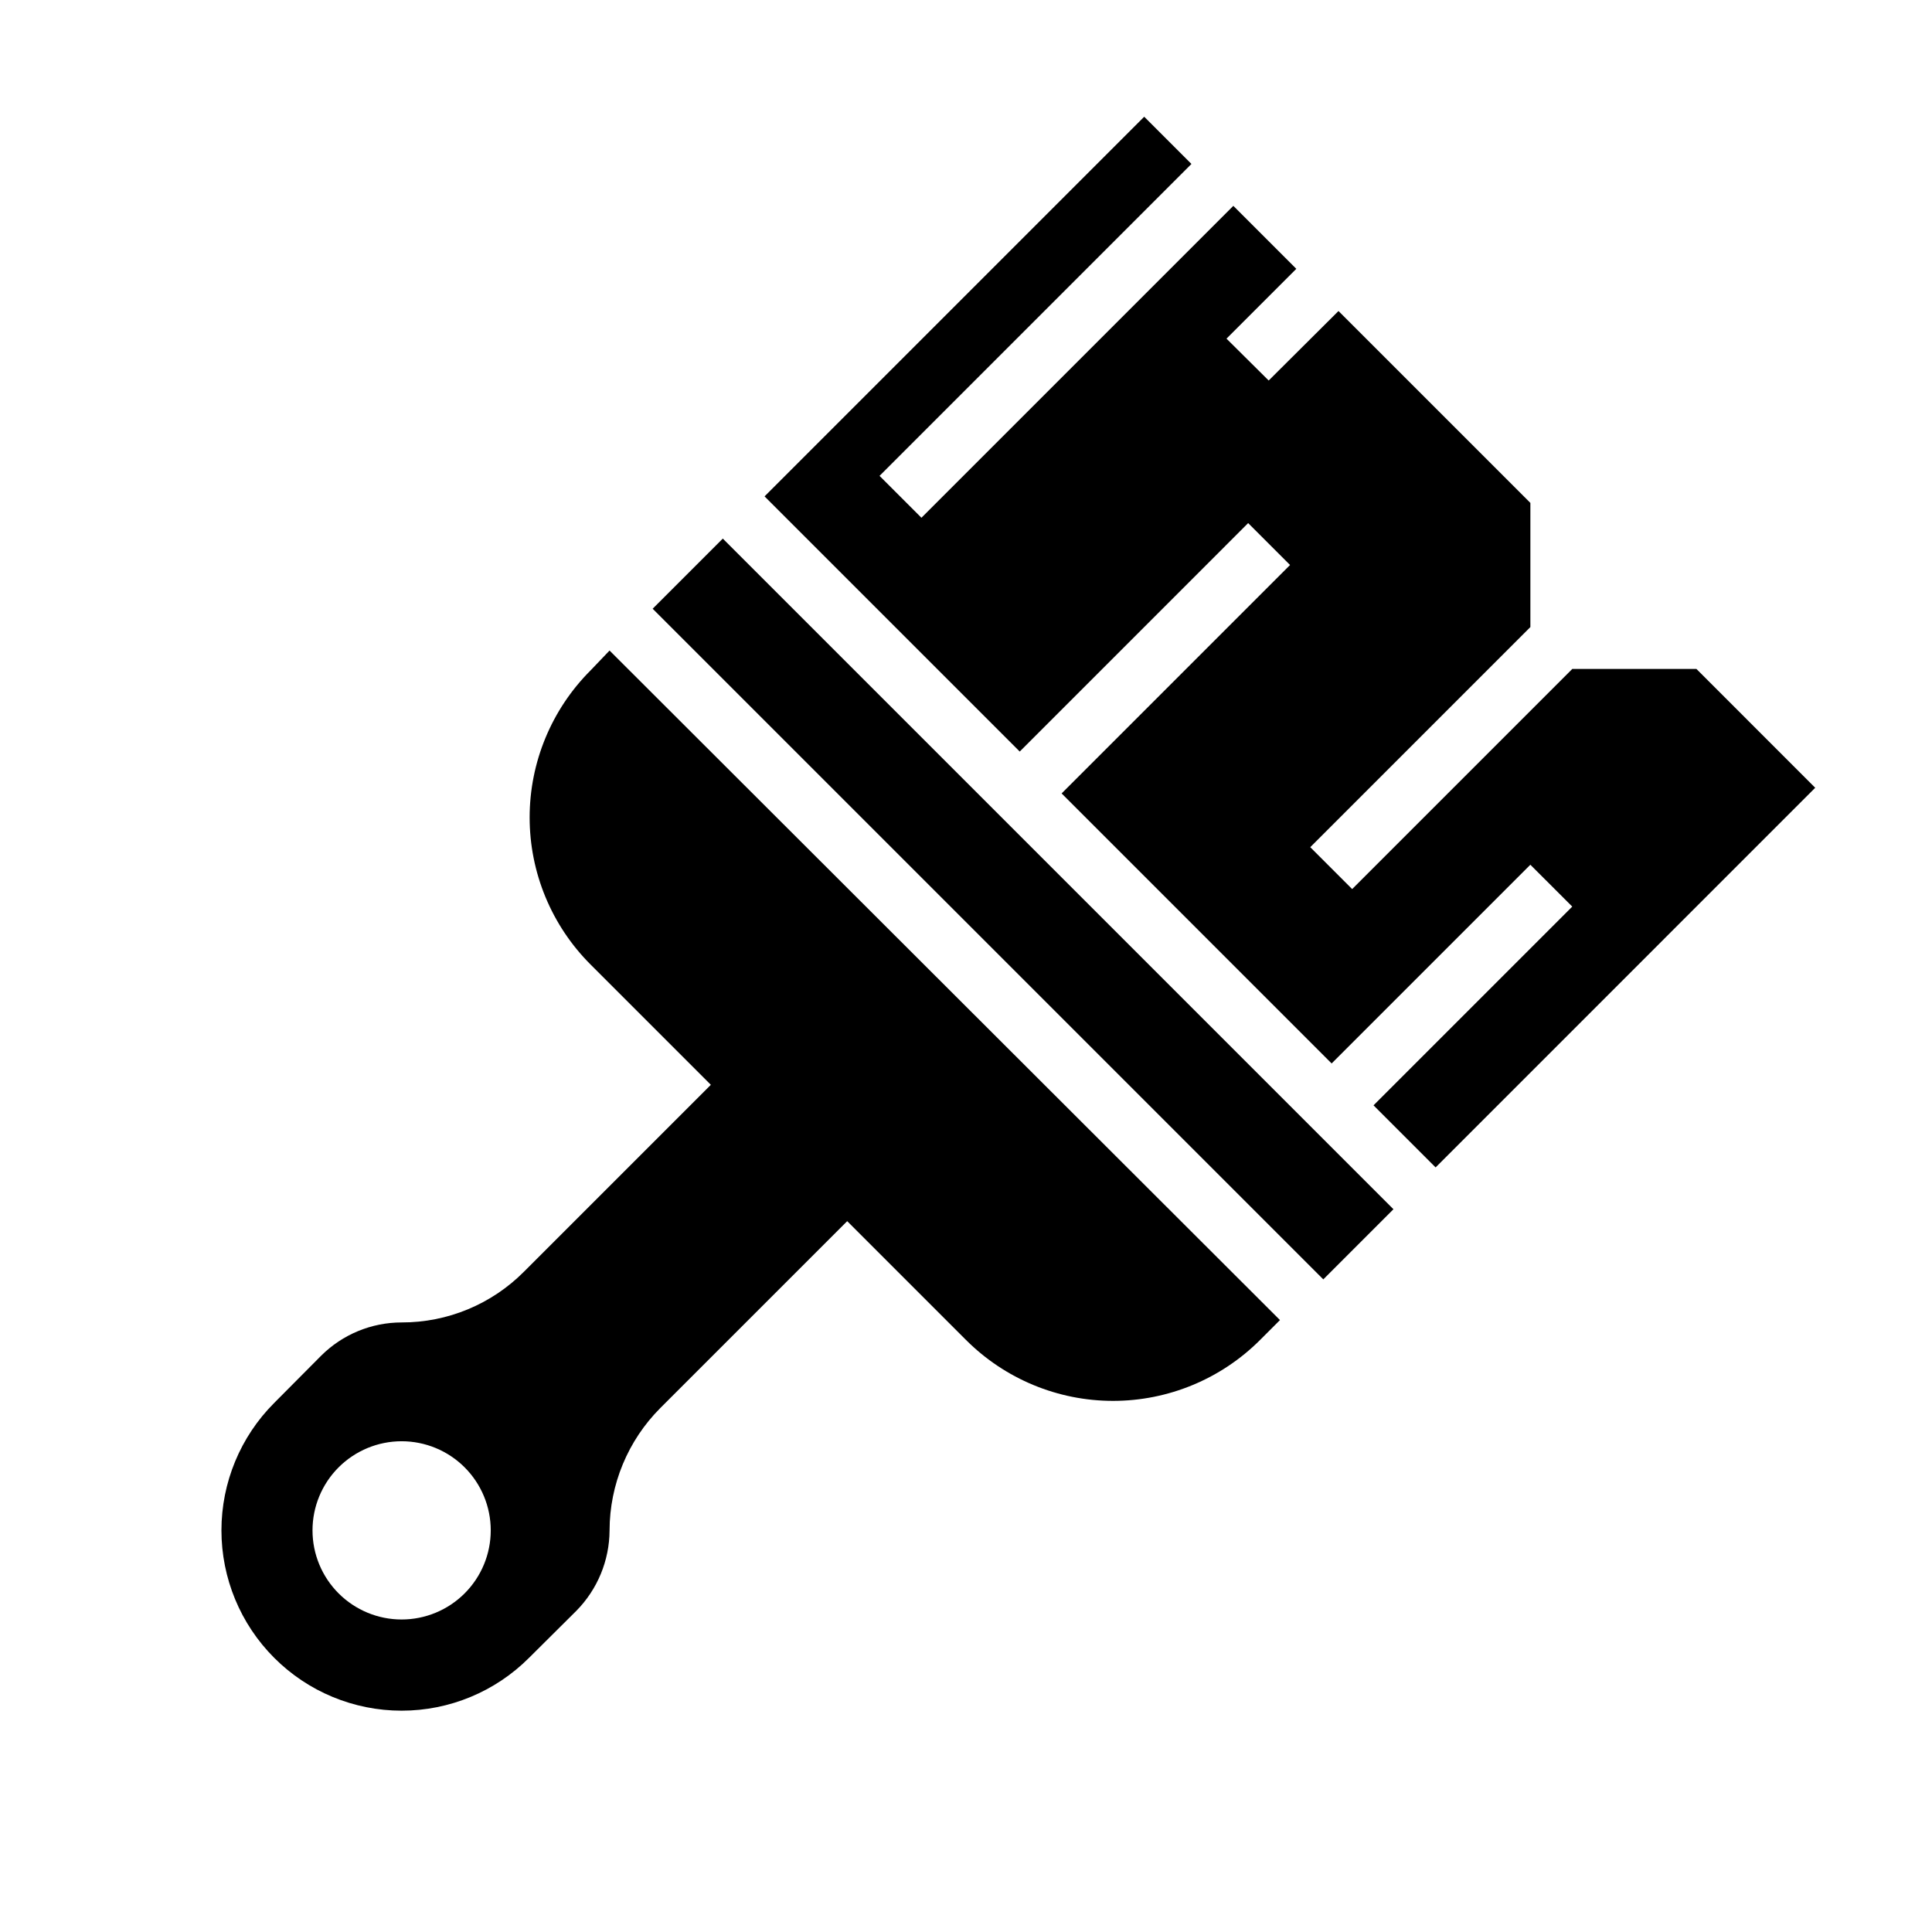 <?xml version="1.0" encoding="UTF-8"?>
<!-- Uploaded to: ICON Repo, www.iconrepo.com, Generator: ICON Repo Mixer Tools -->
<svg fill="#000000" width="800px" height="800px" version="1.1" viewBox="144 144 512 512" xmlns="http://www.w3.org/2000/svg">
 <g>
  <path d="m593.57 321.28h-32.902l-58.332 58.332-11.102-11.098 58.332-58.332v-32.906l-50.852-50.852-18.5 18.418-11.18-11.098 18.5-18.5-16.688-16.688-82.656 82.656-11.102-11.102 82.656-82.656-12.516-12.516-100.61 100.61 67.621 67.621 60.535-60.539 11.102 11.102-60.535 60.535 71.555 71.559 52.664-52.664 11.102 11.098-52.664 52.664 16.453 16.453 100.6-100.61z"/>
  <path d="m316.96 305.32 18.59-18.59 177.73 177.73-18.59 18.59z"/>
  <path d="m300.5 321.67c-10.336 10.336-16.141 24.352-16.141 38.965 0 14.617 5.805 28.633 16.141 38.969l31.883 31.883-49.516 49.516v-0.004c-8.578 8.641-20.258 13.488-32.434 13.461-7.996 0.004-15.668 3.172-21.332 8.82l-12.438 12.516c-8.953 8.957-13.98 21.105-13.98 33.77 0 12.664 5.027 24.812 13.98 33.773 8.949 8.969 21.098 14.008 33.77 14.008 12.672 0 24.82-5.039 33.77-14.008l12.516-12.438 0.004-0.004c5.613-5.684 8.781-13.34 8.816-21.332 0.027-12.164 4.867-23.824 13.461-32.434l49.516-49.512 31.488 31.488v-0.004c10.332 10.336 24.348 16.145 38.965 16.145 14.617 0 28.633-5.809 38.965-16.145l5.273-5.273-177.67-177.43zm-50.066 251.51c-6.262 0-12.27-2.488-16.699-6.918-4.43-4.43-6.918-10.434-6.918-16.699 0-6.262 2.488-12.27 6.918-16.699 4.43-4.43 10.438-6.918 16.699-6.918 6.266 0 12.27 2.488 16.699 6.918 4.43 4.43 6.918 10.438 6.918 16.699 0 6.266-2.488 12.27-6.918 16.699-4.43 4.43-10.434 6.918-16.699 6.918z"/>
 </g>
</svg>